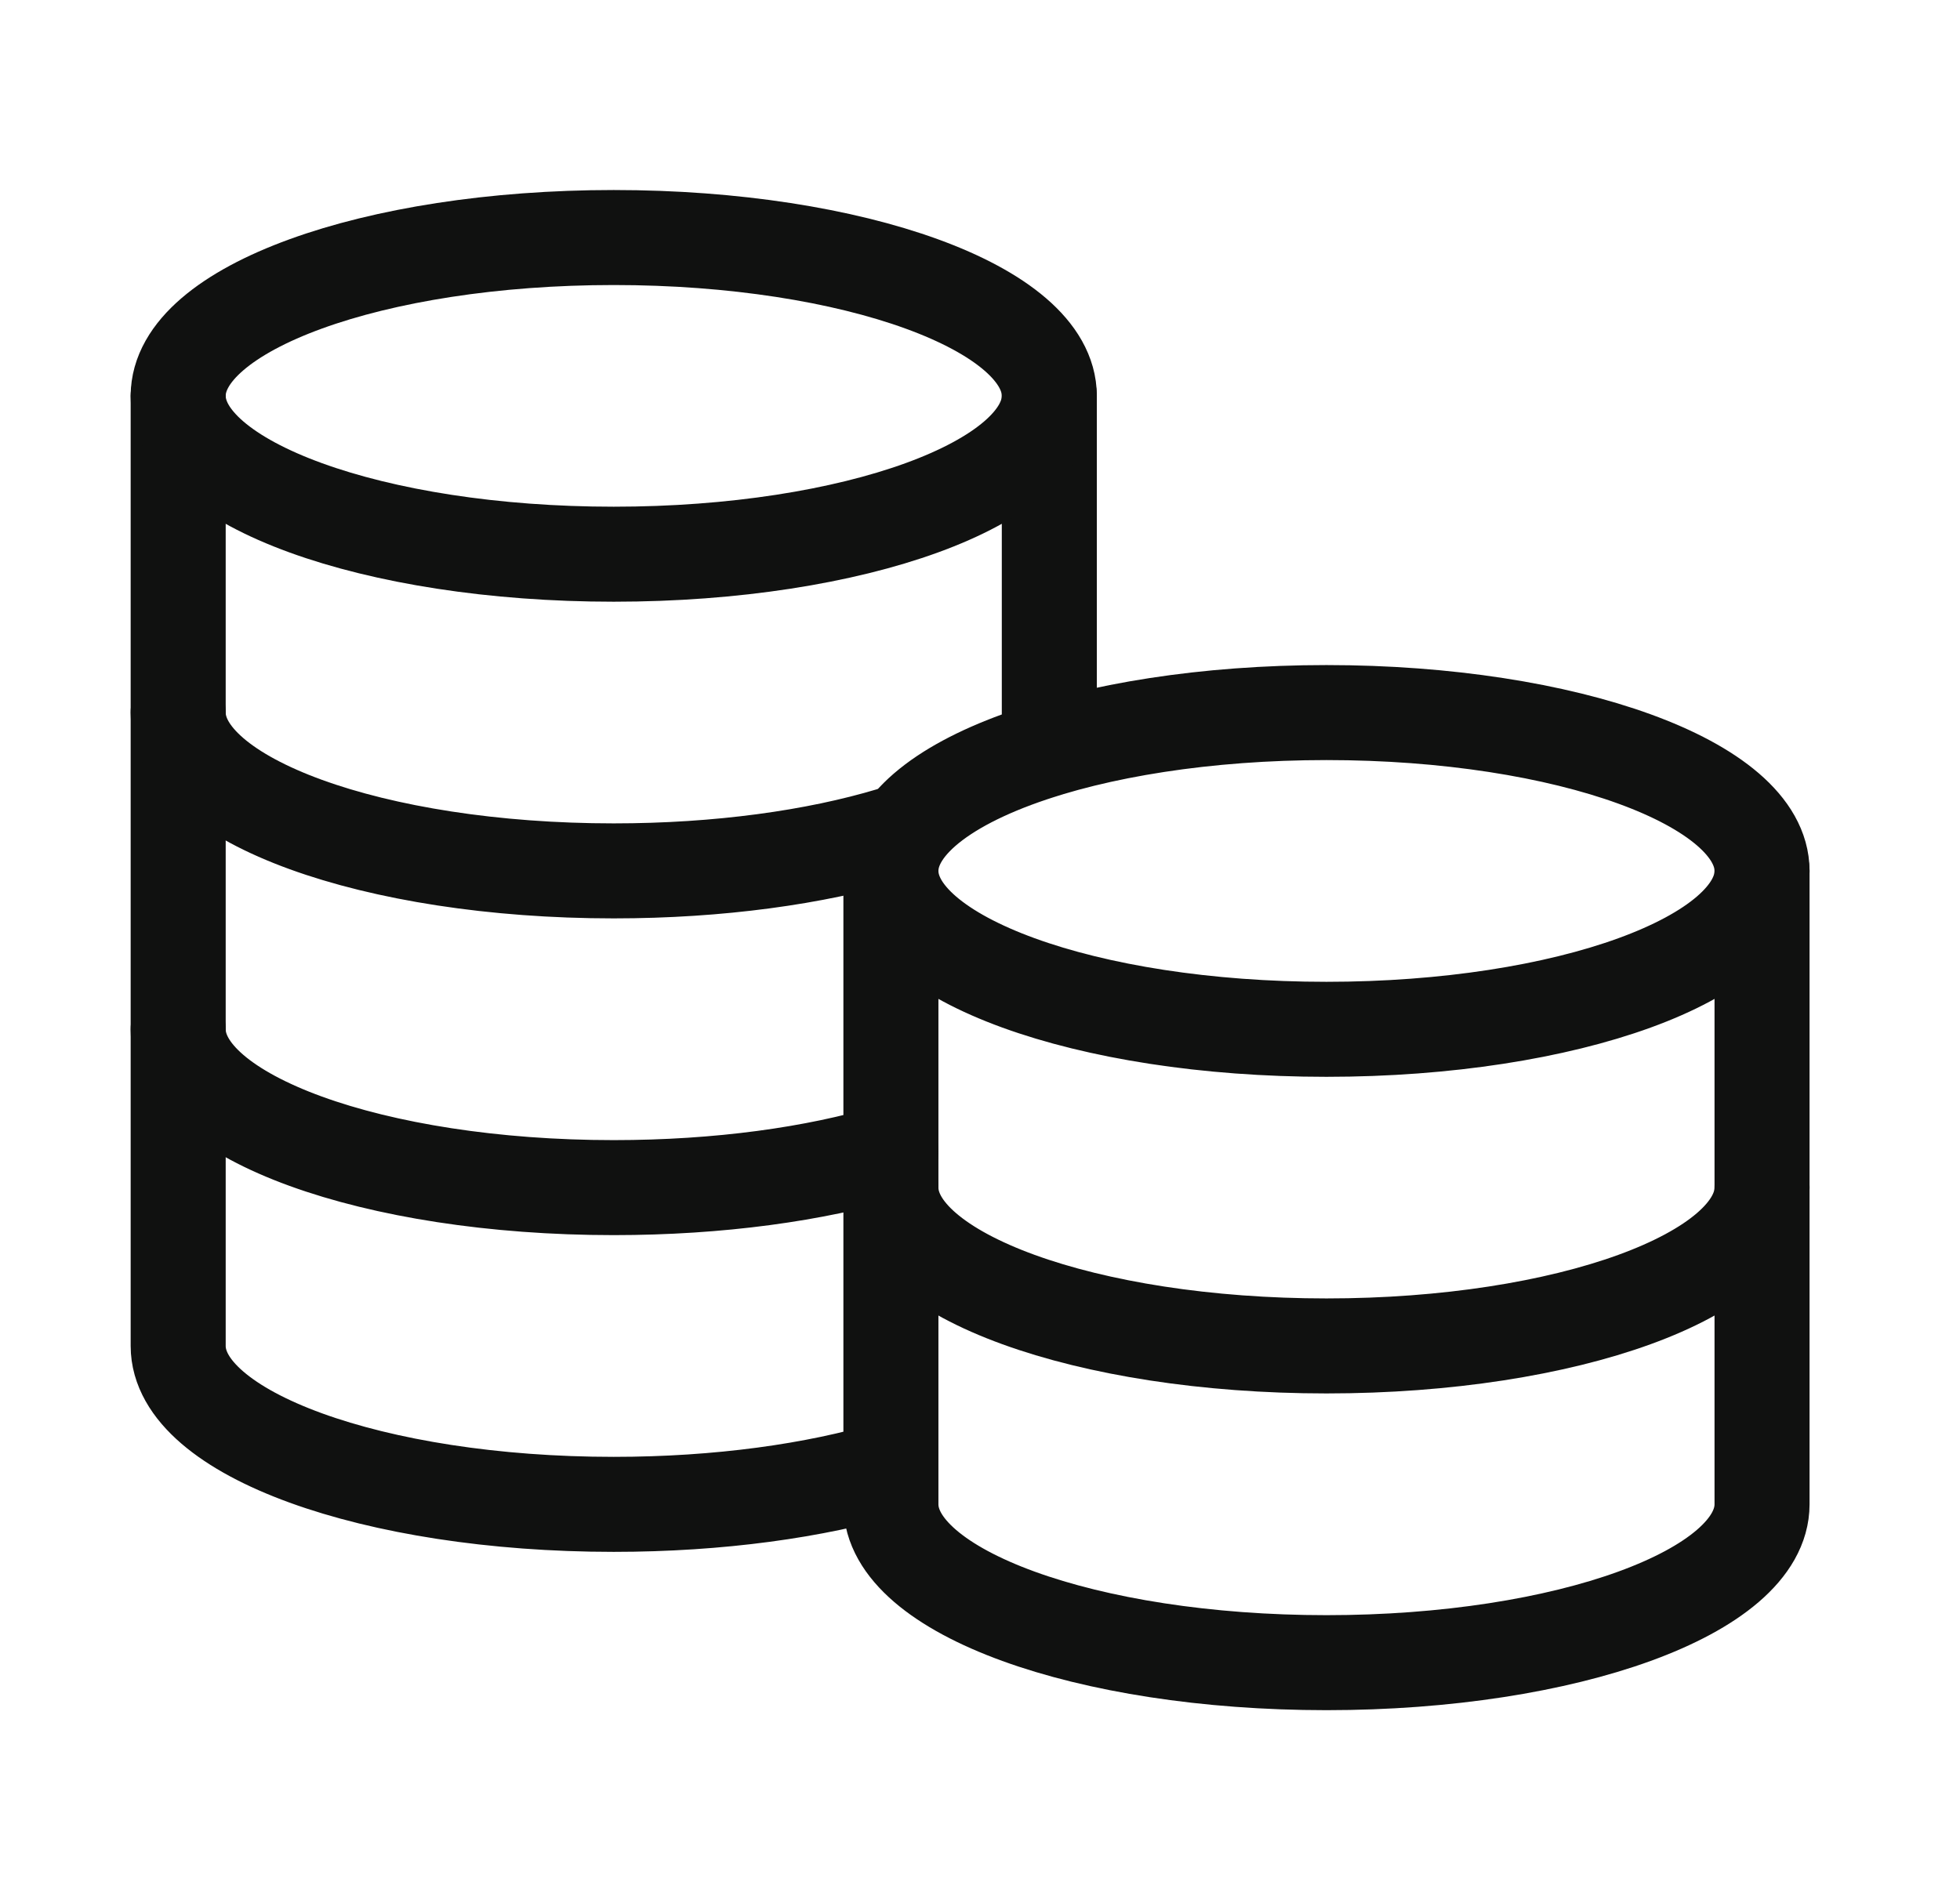 <svg xmlns="http://www.w3.org/2000/svg" width="33" height="32" fill="none" viewBox="0 0 33 32"><path stroke="#101110" stroke-linecap="round" stroke-linejoin="round" stroke-width="1.6" d="M15 14.667C15 13.194 18.283 12 22.333 12s7.334 1.194 7.334 2.667v10.666c0 1.473-3.284 2.667-7.334 2.667S15 26.806 15 25.333zm0 0v10.057c-1.268.38-2.894.61-4.667.61-4.05 0-7.333-1.195-7.333-2.667v-16C3 5.194 6.283 4 10.333 4s7.334 1.194 7.334 2.667v5.943C16.038 13.099 15 13.839 15 14.667"/><path stroke="#101110" stroke-linecap="round" stroke-linejoin="round" stroke-width="1.6" d="M17.667 6.666c0 1.473-3.284 2.667-7.334 2.667S3 8.139 3 6.666m0 5.333c0 1.473 3.283 2.667 7.333 2.667 1.773 0 3.4-.229 4.667-.61M3 17.334C3 18.806 6.283 20 10.333 20c1.773 0 3.4-.228 4.667-.61m14.667-4.723c0 1.473-3.284 2.667-7.334 2.667S15 16.139 15 14.666m14.667 5.333c0 1.473-3.284 2.667-7.334 2.667S15 21.472 15 19.999"/></svg>